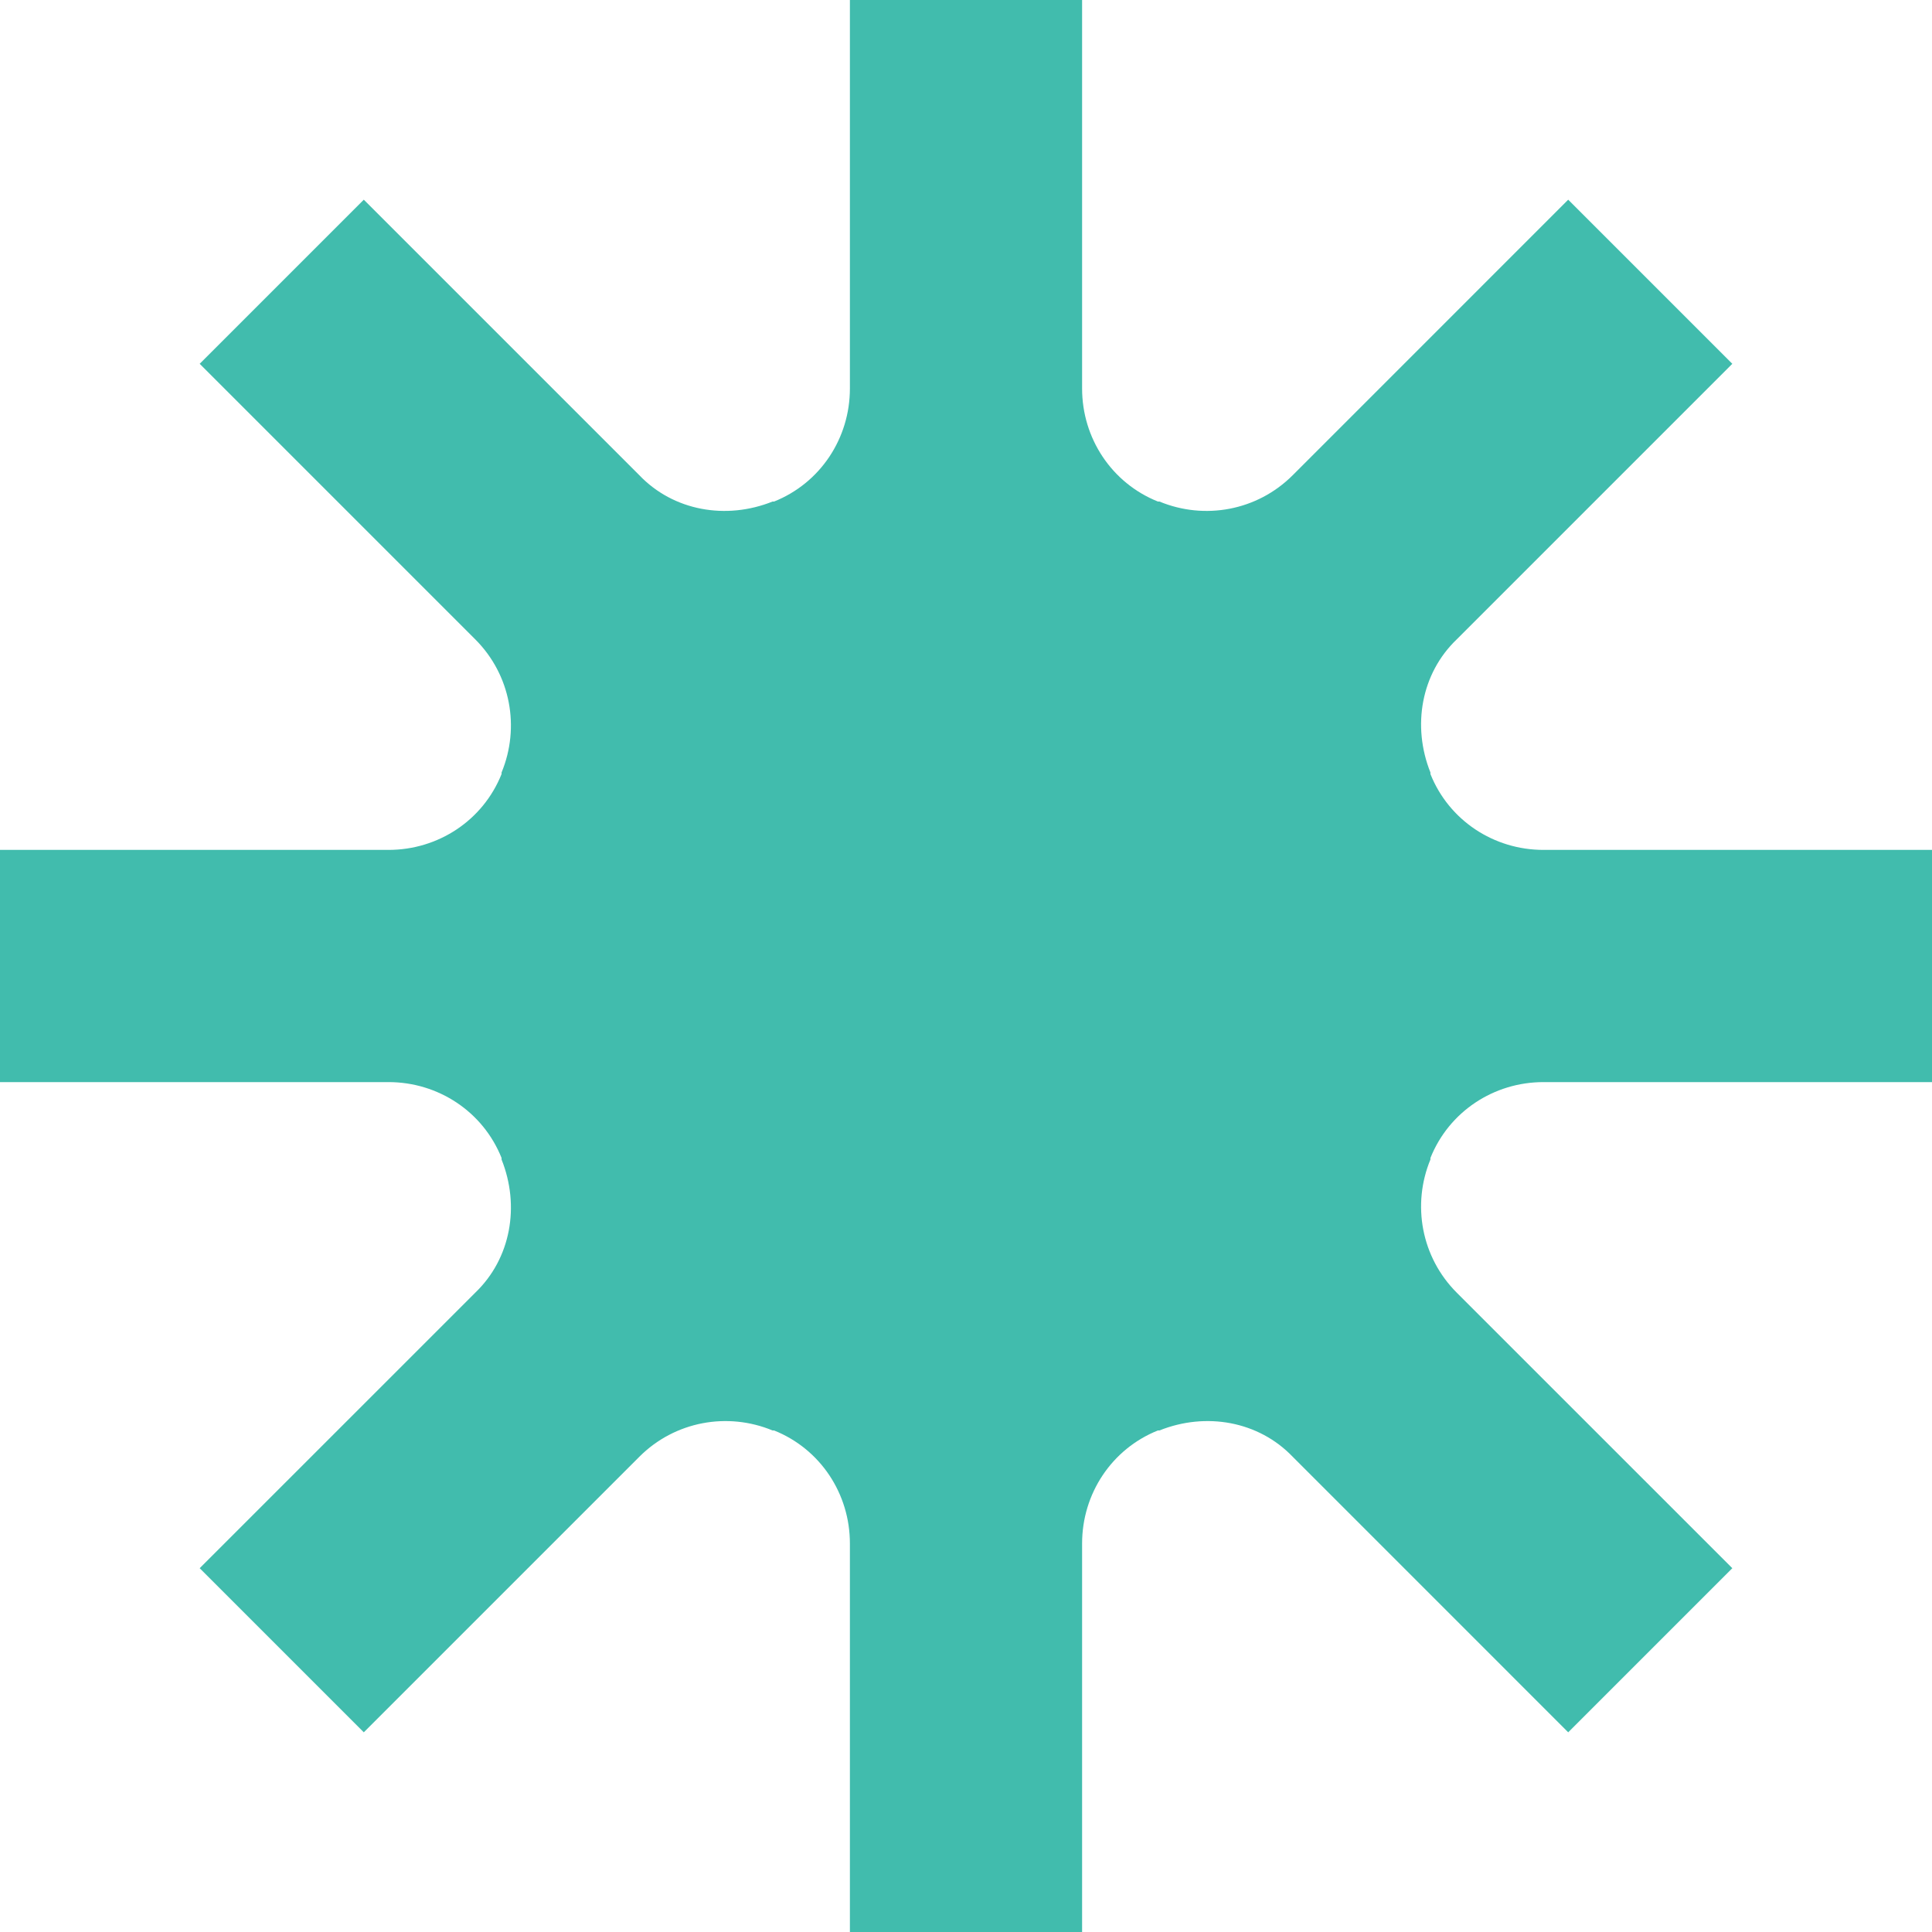 <svg width="64" height="64" viewBox="0 0 64 64" fill="none" xmlns="http://www.w3.org/2000/svg">
<path d="M64 35.846V28.154H51.128C49.487 28.154 48 27.18 47.385 25.641V25.59C46.769 24.051 47.077 22.308 48.256 21.18L57.385 12.051L51.949 6.615L42.821 15.744C41.641 16.923 39.897 17.231 38.41 16.615H38.359C36.821 16 35.846 14.513 35.846 12.872V0H28.154V12.872C28.154 14.513 27.18 16 25.641 16.615H25.59C24.051 17.231 22.308 16.923 21.18 15.744L12.051 6.615L6.615 12.051L15.744 21.18C16.923 22.359 17.231 24.102 16.615 25.59V25.641C16 27.18 14.513 28.154 12.872 28.154H0V35.846H12.872C14.513 35.846 16 36.821 16.615 38.359V38.41C17.231 39.949 16.923 41.692 15.744 42.821L6.615 51.949L12.051 57.385L21.18 48.256C22.359 47.077 24.103 46.769 25.59 47.385H25.641C27.18 48 28.154 49.487 28.154 51.128V64H35.846V51.128C35.846 49.487 36.821 48 38.359 47.385H38.41C39.949 46.769 41.692 47.077 42.821 48.256L51.949 57.385L57.385 51.949L48.256 42.821C47.077 41.641 46.769 39.897 47.385 38.41V38.359C48 36.821 49.487 35.846 51.128 35.846H64Z" fill="#41BCAD"/>
</svg>
